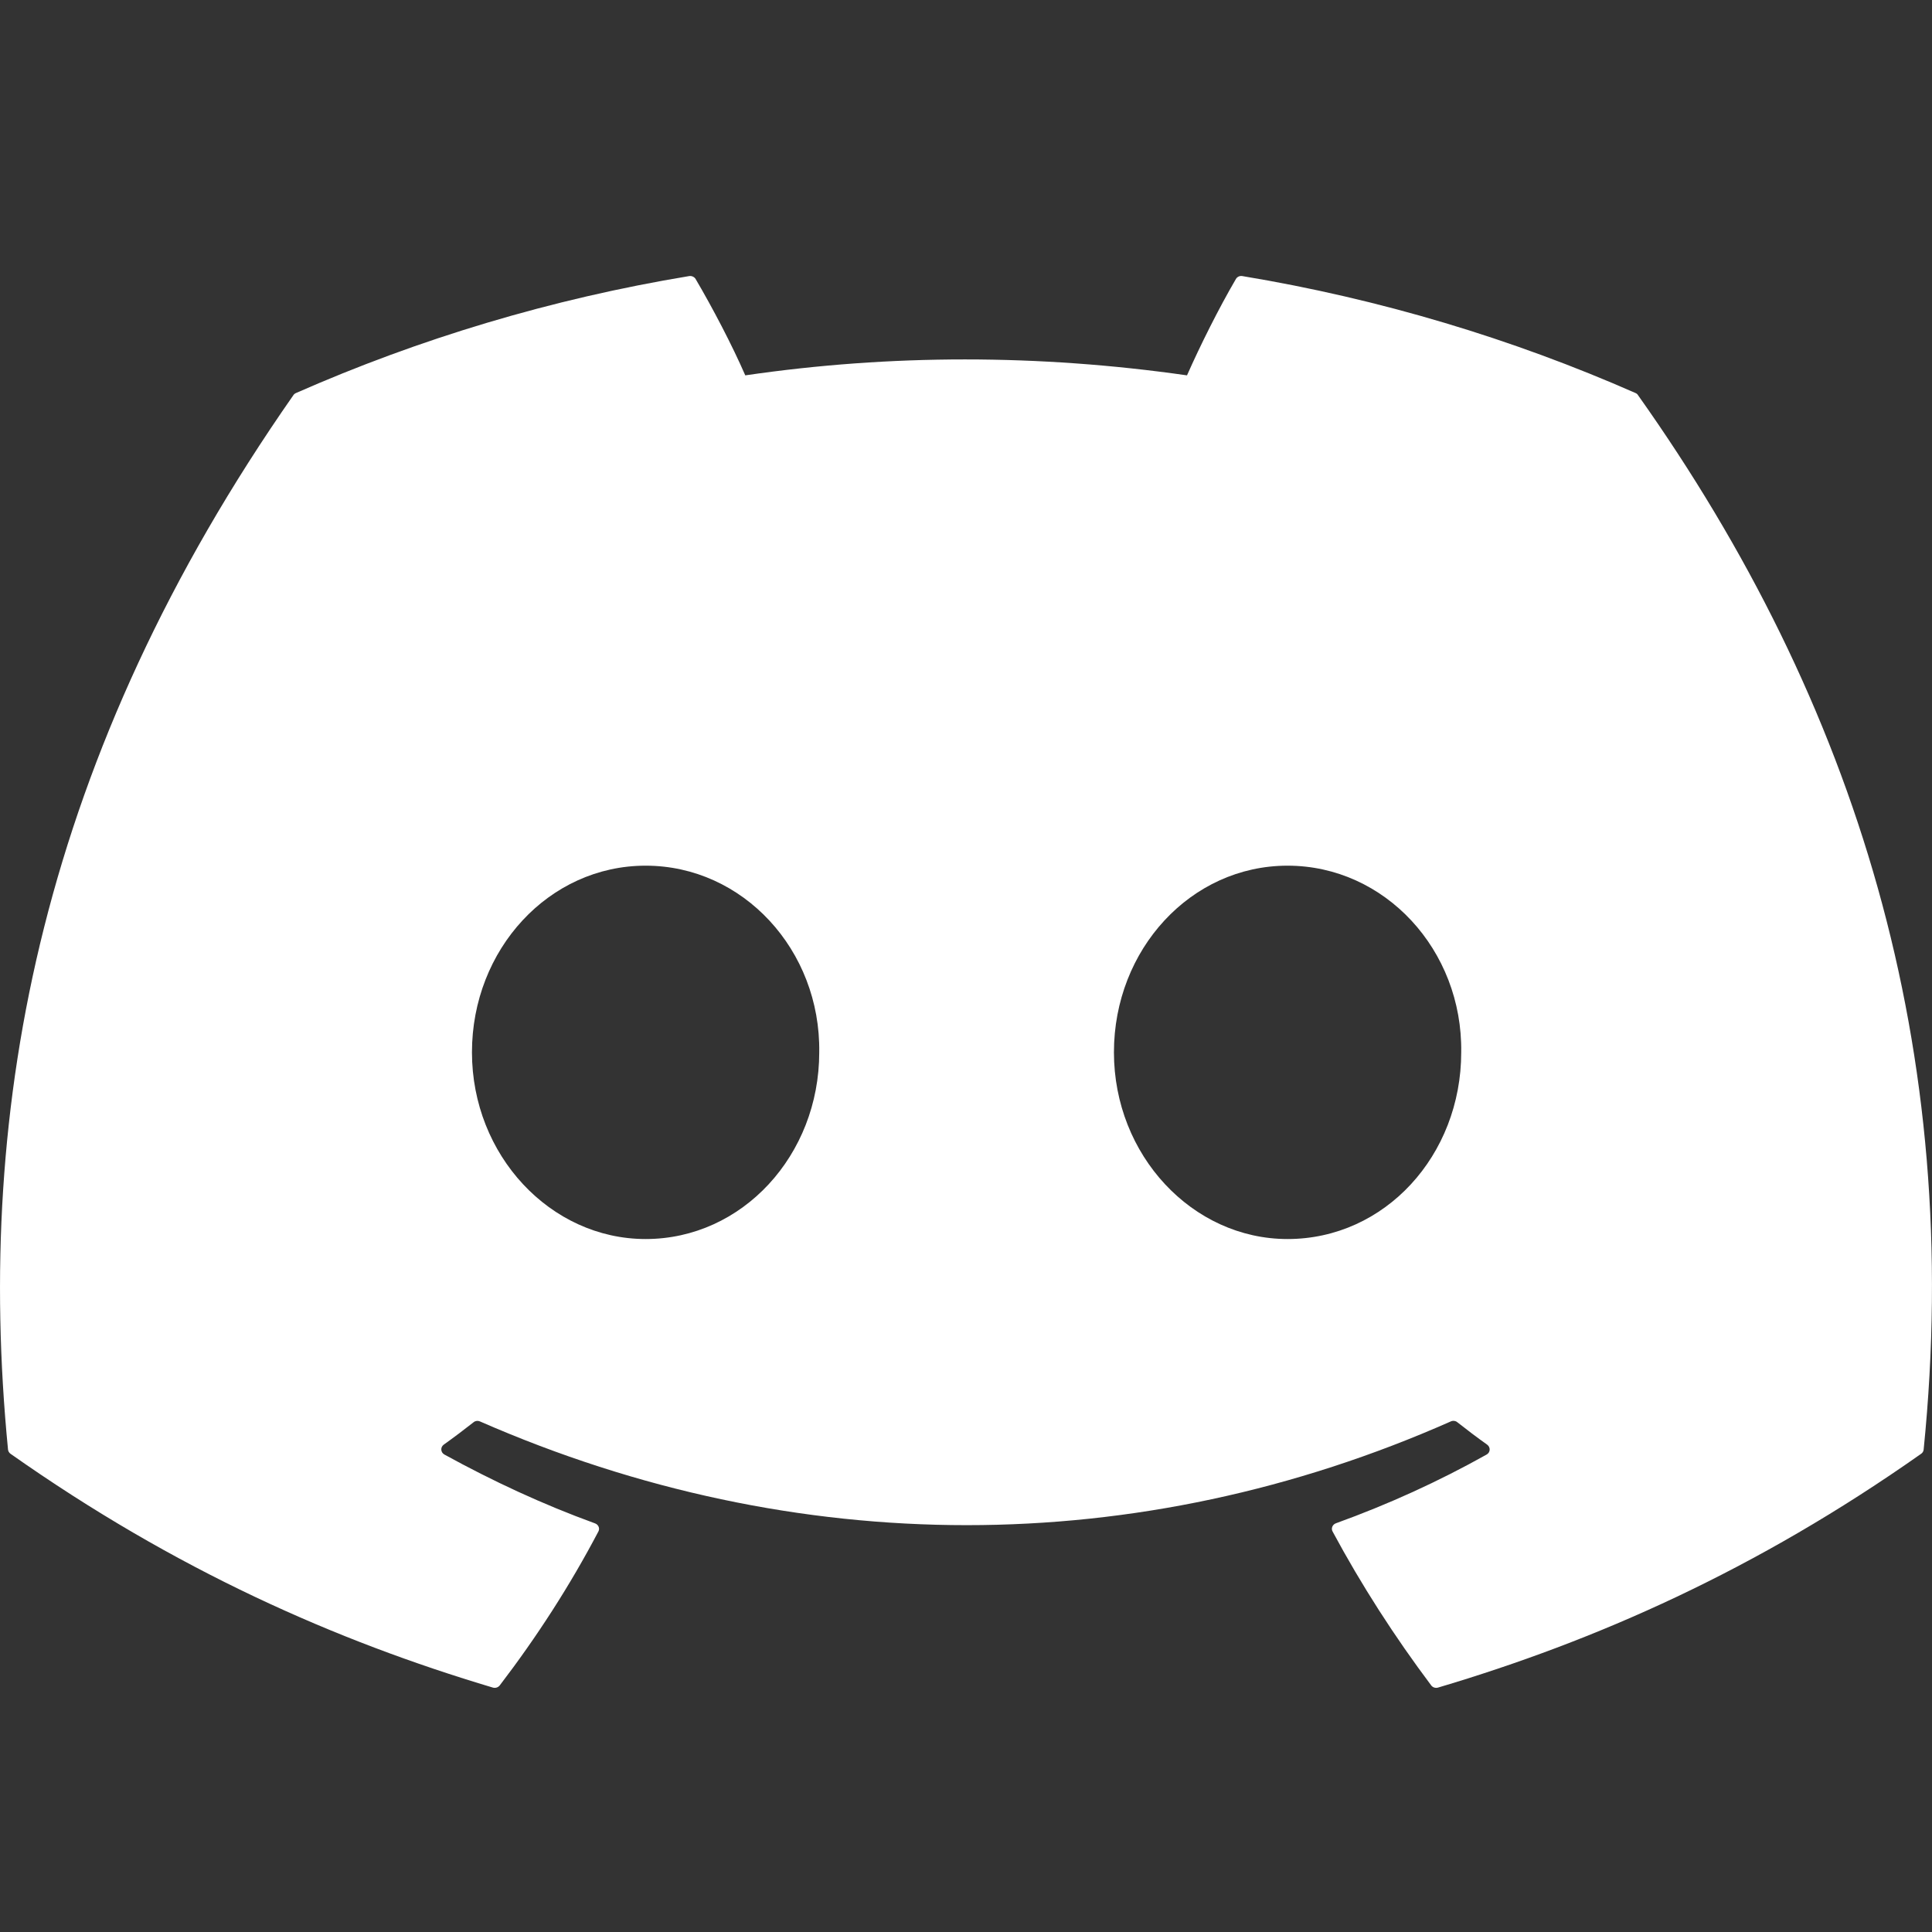 <svg width="28" height="28" viewBox="0 0 28 28" fill="none" xmlns="http://www.w3.org/2000/svg">
<rect x="0" y="0" width="28" height="28" fill="#333333" stroke="none"/>
<path d="M23.703 5.696C21.919 4.911 20.005 4.333 18.004 4.001C17.967 3.995 17.931 4.011 17.912 4.043C17.666 4.463 17.393 5.01 17.203 5.44C15.05 5.132 12.909 5.132 10.801 5.44C10.61 5.001 10.328 4.463 10.081 4.043C10.062 4.012 10.025 3.996 9.989 4.001C7.989 4.332 6.075 4.91 4.29 5.696C4.274 5.703 4.261 5.713 4.252 5.727C0.622 10.926 -0.372 15.998 0.116 21.006C0.118 21.031 0.132 21.055 0.152 21.069C2.547 22.756 4.867 23.779 7.144 24.458C7.18 24.468 7.219 24.456 7.242 24.427C7.781 23.722 8.261 22.978 8.672 22.196C8.697 22.151 8.673 22.096 8.624 22.078C7.862 21.801 7.137 21.463 6.44 21.08C6.385 21.049 6.38 20.974 6.431 20.937C6.578 20.832 6.724 20.722 6.865 20.611C6.89 20.591 6.925 20.587 6.955 20.6C11.537 22.605 16.498 22.605 21.027 20.6C21.057 20.586 21.092 20.59 21.118 20.61C21.259 20.721 21.405 20.832 21.553 20.937C21.604 20.974 21.601 21.049 21.546 21.08C20.848 21.471 20.123 21.801 19.36 22.077C19.311 22.095 19.288 22.151 19.313 22.196C19.733 22.977 20.213 23.721 20.742 24.426C20.764 24.456 20.804 24.468 20.84 24.458C23.128 23.779 25.448 22.756 27.843 21.069C27.864 21.055 27.877 21.032 27.879 21.008C28.463 15.217 26.902 10.187 23.74 5.728C23.732 5.713 23.719 5.703 23.703 5.696ZM9.357 17.957C7.977 17.957 6.84 16.742 6.84 15.251C6.84 13.76 7.955 12.546 9.357 12.546C10.769 12.546 11.895 13.771 11.873 15.251C11.873 16.742 10.758 17.957 9.357 17.957ZM18.66 17.957C17.281 17.957 16.144 16.742 16.144 15.251C16.144 13.76 17.259 12.546 18.66 12.546C20.073 12.546 21.199 13.771 21.177 15.251C21.177 16.742 20.073 17.957 18.66 17.957Z" fill="white"/>
</svg>
